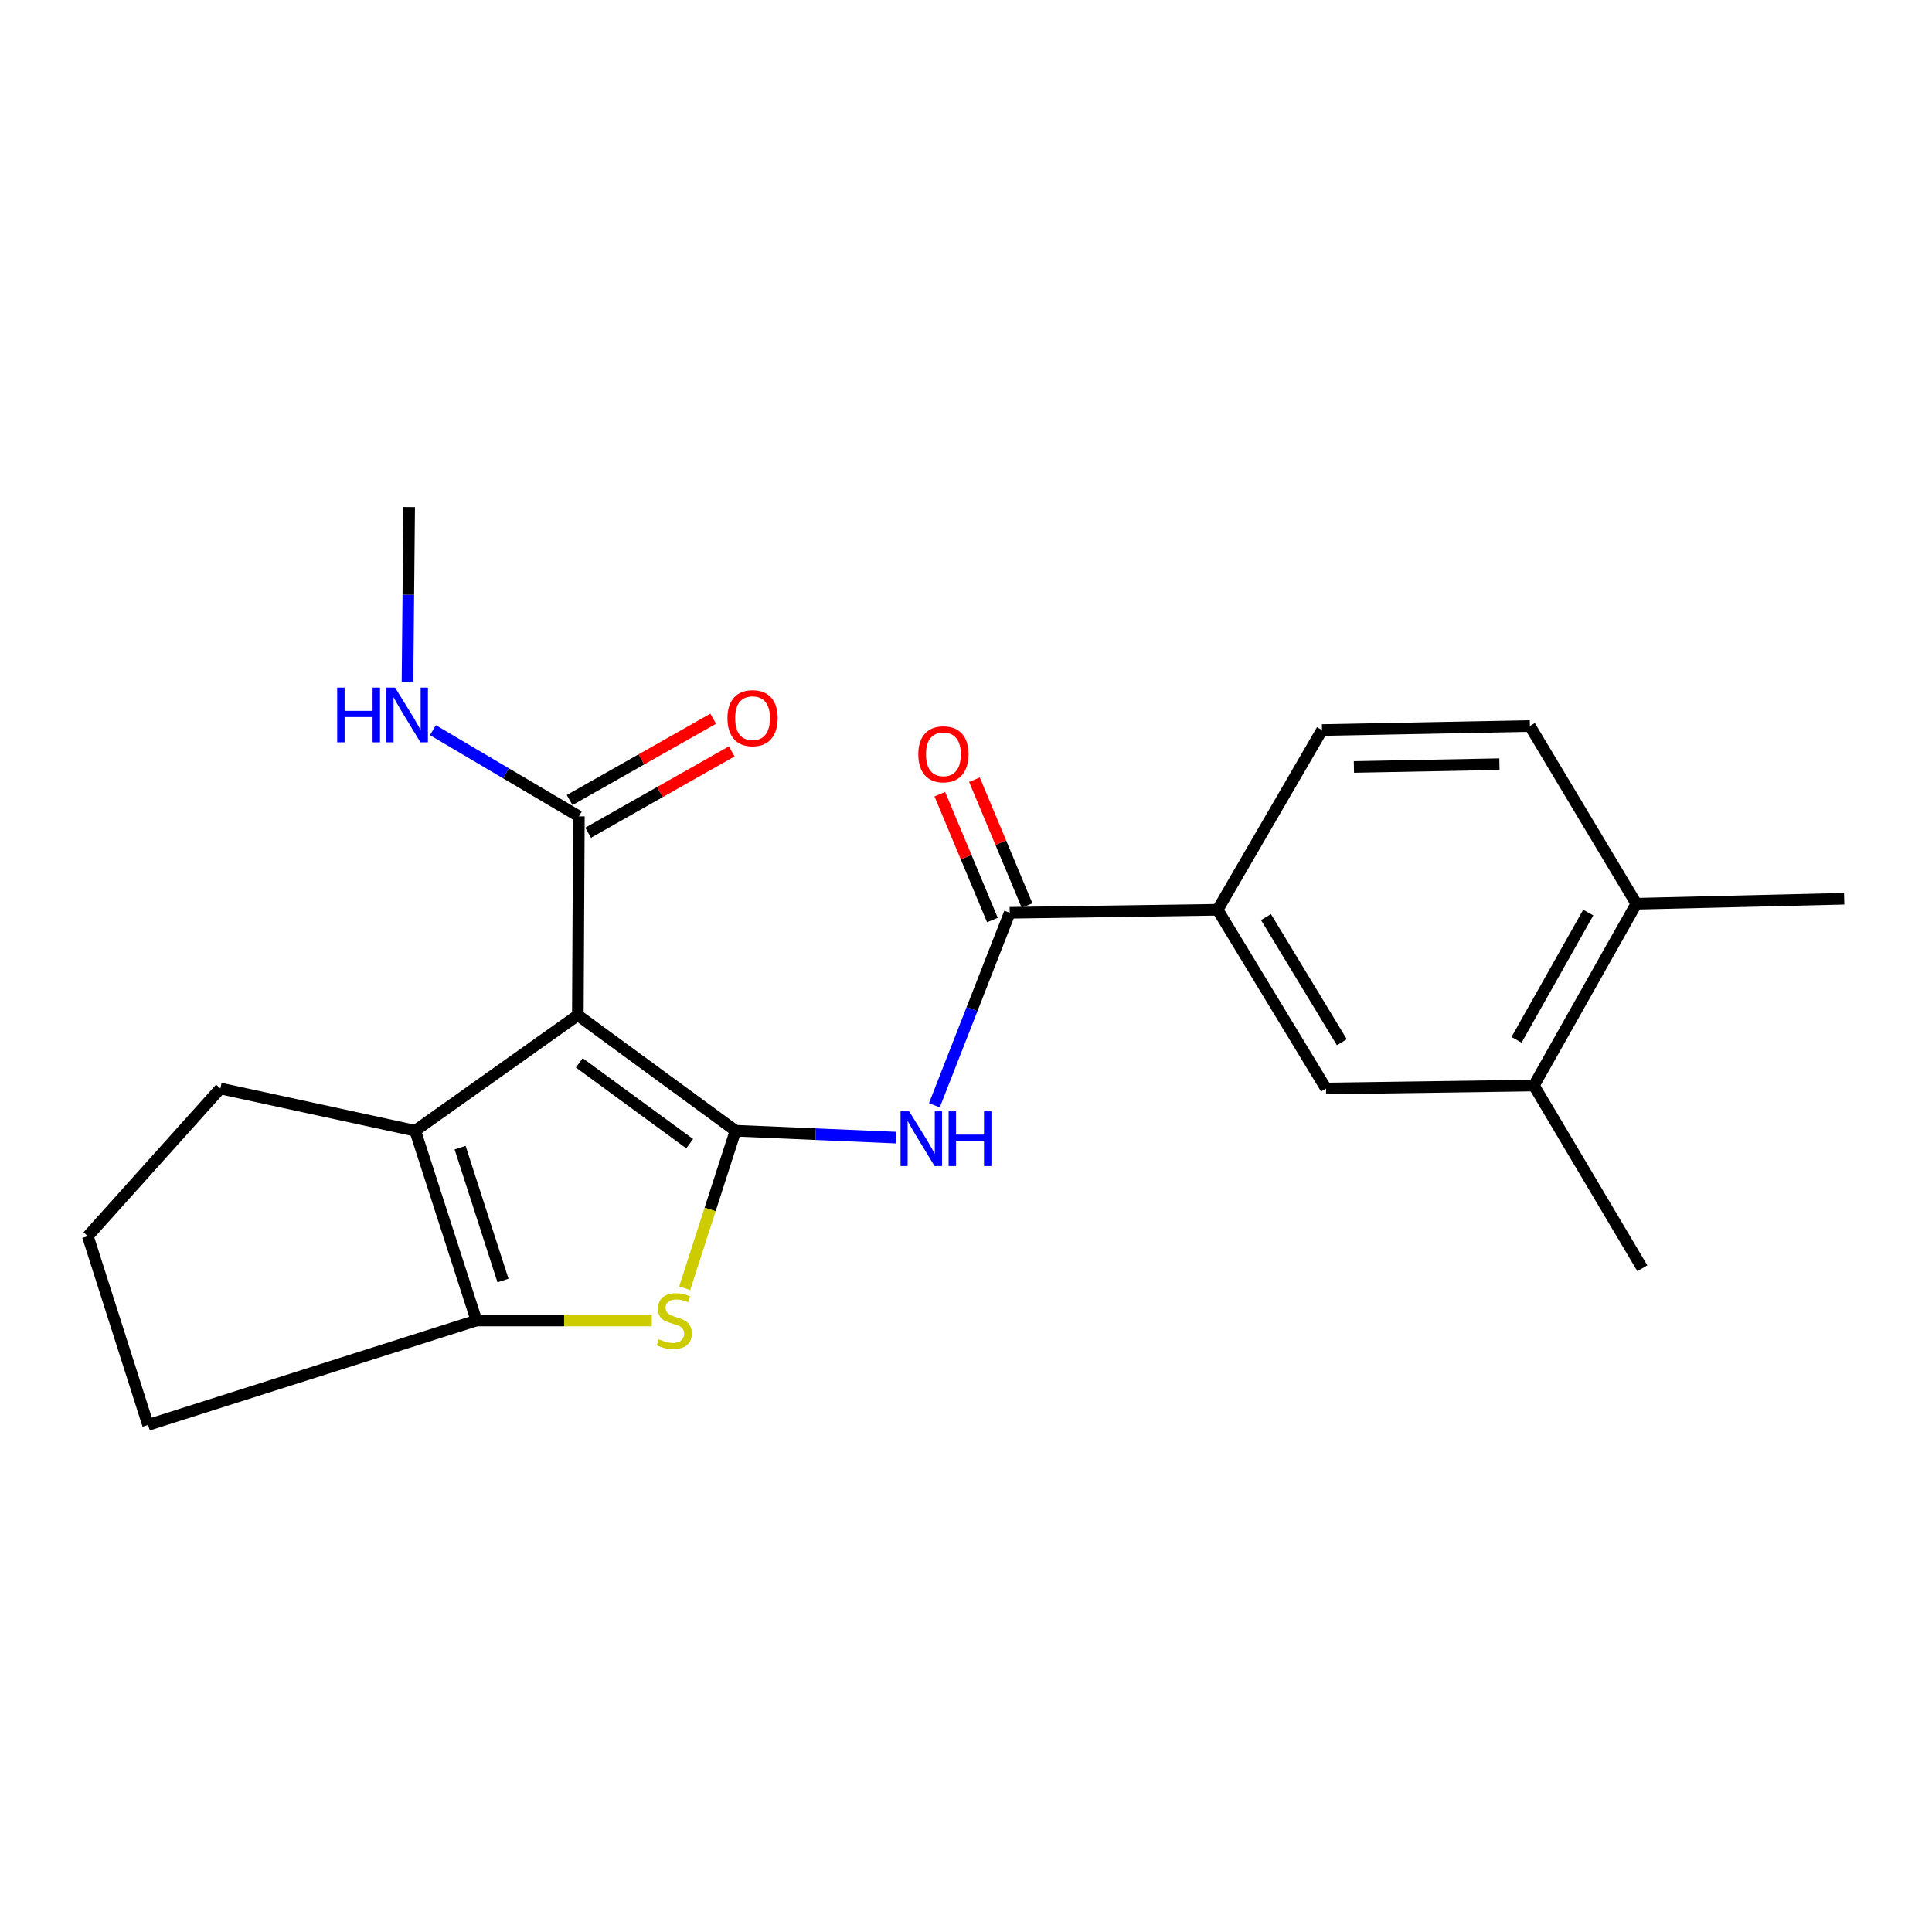 <?xml version='1.0' encoding='iso-8859-1'?>
<svg version='1.1' baseProfile='full'
              xmlns='http://www.w3.org/2000/svg'
                      xmlns:rdkit='http://www.rdkit.org/xml'
                      xmlns:xlink='http://www.w3.org/1999/xlink'
                  xml:space='preserve'
width='1000px' height='1000px' viewBox='0 0 1000 1000'>
<!-- END OF HEADER -->
<rect style='opacity:1.0;fill:#FFFFFF;stroke:none' width='1000' height='1000' x='0' y='0'> </rect>
<path class='bond-0' d='M 380.706,585.26 L 299.085,525.472' style='fill:none;fill-rule:evenodd;stroke:#000000;stroke-width:6px;stroke-linecap:butt;stroke-linejoin:miter;stroke-opacity:1' />
<path class='bond-0' d='M 356.977,591.971 L 299.843,550.12' style='fill:none;fill-rule:evenodd;stroke:#000000;stroke-width:6px;stroke-linecap:butt;stroke-linejoin:miter;stroke-opacity:1' />
<path class='bond-1' d='M 380.706,585.26 L 367.549,626.029' style='fill:none;fill-rule:evenodd;stroke:#000000;stroke-width:6px;stroke-linecap:butt;stroke-linejoin:miter;stroke-opacity:1' />
<path class='bond-1' d='M 367.549,626.029 L 354.393,666.798' style='fill:none;fill-rule:evenodd;stroke:#CCCC00;stroke-width:6px;stroke-linecap:butt;stroke-linejoin:miter;stroke-opacity:1' />
<path class='bond-3' d='M 380.706,585.26 L 422.21,587.045' style='fill:none;fill-rule:evenodd;stroke:#000000;stroke-width:6px;stroke-linecap:butt;stroke-linejoin:miter;stroke-opacity:1' />
<path class='bond-3' d='M 422.21,587.045 L 463.714,588.83' style='fill:none;fill-rule:evenodd;stroke:#0000FF;stroke-width:6px;stroke-linecap:butt;stroke-linejoin:miter;stroke-opacity:1' />
<path class='bond-2' d='M 299.085,525.472 L 214.894,585.26' style='fill:none;fill-rule:evenodd;stroke:#000000;stroke-width:6px;stroke-linecap:butt;stroke-linejoin:miter;stroke-opacity:1' />
<path class='bond-6' d='M 299.085,525.472 L 299.625,422.558' style='fill:none;fill-rule:evenodd;stroke:#000000;stroke-width:6px;stroke-linecap:butt;stroke-linejoin:miter;stroke-opacity:1' />
<path class='bond-4' d='M 337.363,683.498 L 291.985,683.498' style='fill:none;fill-rule:evenodd;stroke:#CCCC00;stroke-width:6px;stroke-linecap:butt;stroke-linejoin:miter;stroke-opacity:1' />
<path class='bond-4' d='M 291.985,683.498 L 246.607,683.498' style='fill:none;fill-rule:evenodd;stroke:#000000;stroke-width:6px;stroke-linecap:butt;stroke-linejoin:miter;stroke-opacity:1' />
<path class='bond-16' d='M 214.894,585.26 L 114.064,563.405' style='fill:none;fill-rule:evenodd;stroke:#000000;stroke-width:6px;stroke-linecap:butt;stroke-linejoin:miter;stroke-opacity:1' />
<path class='bond-22' d='M 214.894,585.26 L 246.607,683.498' style='fill:none;fill-rule:evenodd;stroke:#000000;stroke-width:6px;stroke-linecap:butt;stroke-linejoin:miter;stroke-opacity:1' />
<path class='bond-22' d='M 238.147,594.025 L 260.347,662.792' style='fill:none;fill-rule:evenodd;stroke:#000000;stroke-width:6px;stroke-linecap:butt;stroke-linejoin:miter;stroke-opacity:1' />
<path class='bond-5' d='M 483.631,572.096 L 503.132,522.275' style='fill:none;fill-rule:evenodd;stroke:#0000FF;stroke-width:6px;stroke-linecap:butt;stroke-linejoin:miter;stroke-opacity:1' />
<path class='bond-5' d='M 503.132,522.275 L 522.632,472.455' style='fill:none;fill-rule:evenodd;stroke:#000000;stroke-width:6px;stroke-linecap:butt;stroke-linejoin:miter;stroke-opacity:1' />
<path class='bond-17' d='M 246.607,683.498 L 76.628,737.541' style='fill:none;fill-rule:evenodd;stroke:#000000;stroke-width:6px;stroke-linecap:butt;stroke-linejoin:miter;stroke-opacity:1' />
<path class='bond-7' d='M 522.632,472.455 L 630.233,470.9' style='fill:none;fill-rule:evenodd;stroke:#000000;stroke-width:6px;stroke-linecap:butt;stroke-linejoin:miter;stroke-opacity:1' />
<path class='bond-10' d='M 531.598,468.707 L 517.985,436.141' style='fill:none;fill-rule:evenodd;stroke:#000000;stroke-width:6px;stroke-linecap:butt;stroke-linejoin:miter;stroke-opacity:1' />
<path class='bond-10' d='M 517.985,436.141 L 504.372,403.574' style='fill:none;fill-rule:evenodd;stroke:#FF0000;stroke-width:6px;stroke-linecap:butt;stroke-linejoin:miter;stroke-opacity:1' />
<path class='bond-10' d='M 513.666,476.203 L 500.053,443.637' style='fill:none;fill-rule:evenodd;stroke:#000000;stroke-width:6px;stroke-linecap:butt;stroke-linejoin:miter;stroke-opacity:1' />
<path class='bond-10' d='M 500.053,443.637 L 486.44,411.07' style='fill:none;fill-rule:evenodd;stroke:#FF0000;stroke-width:6px;stroke-linecap:butt;stroke-linejoin:miter;stroke-opacity:1' />
<path class='bond-12' d='M 304.414,431.014 L 341.574,409.966' style='fill:none;fill-rule:evenodd;stroke:#000000;stroke-width:6px;stroke-linecap:butt;stroke-linejoin:miter;stroke-opacity:1' />
<path class='bond-12' d='M 341.574,409.966 L 378.734,388.918' style='fill:none;fill-rule:evenodd;stroke:#FF0000;stroke-width:6px;stroke-linecap:butt;stroke-linejoin:miter;stroke-opacity:1' />
<path class='bond-12' d='M 294.835,414.102 L 331.995,393.054' style='fill:none;fill-rule:evenodd;stroke:#000000;stroke-width:6px;stroke-linecap:butt;stroke-linejoin:miter;stroke-opacity:1' />
<path class='bond-12' d='M 331.995,393.054 L 369.155,372.006' style='fill:none;fill-rule:evenodd;stroke:#FF0000;stroke-width:6px;stroke-linecap:butt;stroke-linejoin:miter;stroke-opacity:1' />
<path class='bond-15' d='M 299.625,422.558 L 261.847,400.243' style='fill:none;fill-rule:evenodd;stroke:#000000;stroke-width:6px;stroke-linecap:butt;stroke-linejoin:miter;stroke-opacity:1' />
<path class='bond-15' d='M 261.847,400.243 L 224.068,377.927' style='fill:none;fill-rule:evenodd;stroke:#0000FF;stroke-width:6px;stroke-linecap:butt;stroke-linejoin:miter;stroke-opacity:1' />
<path class='bond-8' d='M 630.233,470.9 L 686.338,563.405' style='fill:none;fill-rule:evenodd;stroke:#000000;stroke-width:6px;stroke-linecap:butt;stroke-linejoin:miter;stroke-opacity:1' />
<path class='bond-8' d='M 655.267,474.696 L 694.541,539.45' style='fill:none;fill-rule:evenodd;stroke:#000000;stroke-width:6px;stroke-linecap:butt;stroke-linejoin:miter;stroke-opacity:1' />
<path class='bond-13' d='M 630.233,470.9 L 684.265,377.866' style='fill:none;fill-rule:evenodd;stroke:#000000;stroke-width:6px;stroke-linecap:butt;stroke-linejoin:miter;stroke-opacity:1' />
<path class='bond-9' d='M 686.338,563.405 L 793.939,561.861' style='fill:none;fill-rule:evenodd;stroke:#000000;stroke-width:6px;stroke-linecap:butt;stroke-linejoin:miter;stroke-opacity:1' />
<path class='bond-19' d='M 793.939,561.861 L 850.076,656.461' style='fill:none;fill-rule:evenodd;stroke:#000000;stroke-width:6px;stroke-linecap:butt;stroke-linejoin:miter;stroke-opacity:1' />
<path class='bond-24' d='M 793.939,561.861 L 846.967,467.779' style='fill:none;fill-rule:evenodd;stroke:#000000;stroke-width:6px;stroke-linecap:butt;stroke-linejoin:miter;stroke-opacity:1' />
<path class='bond-24' d='M 784.961,538.205 L 822.081,472.348' style='fill:none;fill-rule:evenodd;stroke:#000000;stroke-width:6px;stroke-linecap:butt;stroke-linejoin:miter;stroke-opacity:1' />
<path class='bond-11' d='M 846.967,467.779 L 791.865,375.782' style='fill:none;fill-rule:evenodd;stroke:#000000;stroke-width:6px;stroke-linecap:butt;stroke-linejoin:miter;stroke-opacity:1' />
<path class='bond-20' d='M 846.967,467.779 L 954.545,465.188' style='fill:none;fill-rule:evenodd;stroke:#000000;stroke-width:6px;stroke-linecap:butt;stroke-linejoin:miter;stroke-opacity:1' />
<path class='bond-14' d='M 684.265,377.866 L 791.865,375.782' style='fill:none;fill-rule:evenodd;stroke:#000000;stroke-width:6px;stroke-linecap:butt;stroke-linejoin:miter;stroke-opacity:1' />
<path class='bond-14' d='M 700.781,396.986 L 776.102,395.527' style='fill:none;fill-rule:evenodd;stroke:#000000;stroke-width:6px;stroke-linecap:butt;stroke-linejoin:miter;stroke-opacity:1' />
<path class='bond-21' d='M 210.91,353.209 L 211.347,307.834' style='fill:none;fill-rule:evenodd;stroke:#0000FF;stroke-width:6px;stroke-linecap:butt;stroke-linejoin:miter;stroke-opacity:1' />
<path class='bond-21' d='M 211.347,307.834 L 211.784,262.459' style='fill:none;fill-rule:evenodd;stroke:#000000;stroke-width:6px;stroke-linecap:butt;stroke-linejoin:miter;stroke-opacity:1' />
<path class='bond-23' d='M 114.064,563.405 L 45.455,639.843' style='fill:none;fill-rule:evenodd;stroke:#000000;stroke-width:6px;stroke-linecap:butt;stroke-linejoin:miter;stroke-opacity:1' />
<path class='bond-18' d='M 76.628,737.541 L 45.455,639.843' style='fill:none;fill-rule:evenodd;stroke:#000000;stroke-width:6px;stroke-linecap:butt;stroke-linejoin:miter;stroke-opacity:1' />
<path  class='atom-2' d='M 341.003 693.218
Q 341.323 693.338, 342.643 693.898
Q 343.963 694.458, 345.403 694.818
Q 346.883 695.138, 348.323 695.138
Q 351.003 695.138, 352.563 693.858
Q 354.123 692.538, 354.123 690.258
Q 354.123 688.698, 353.323 687.738
Q 352.563 686.778, 351.363 686.258
Q 350.163 685.738, 348.163 685.138
Q 345.643 684.378, 344.123 683.658
Q 342.643 682.938, 341.563 681.418
Q 340.523 679.898, 340.523 677.338
Q 340.523 673.778, 342.923 671.578
Q 345.363 669.378, 350.163 669.378
Q 353.443 669.378, 357.163 670.938
L 356.243 674.018
Q 352.843 672.618, 350.283 672.618
Q 347.523 672.618, 346.003 673.778
Q 344.483 674.898, 344.523 676.858
Q 344.523 678.378, 345.283 679.298
Q 346.083 680.218, 347.203 680.738
Q 348.363 681.258, 350.283 681.858
Q 352.843 682.658, 354.363 683.458
Q 355.883 684.258, 356.963 685.898
Q 358.083 687.498, 358.083 690.258
Q 358.083 694.178, 355.443 696.298
Q 352.843 698.378, 348.483 698.378
Q 345.963 698.378, 344.043 697.818
Q 342.163 697.298, 339.923 696.378
L 341.003 693.218
' fill='#CCCC00'/>
<path  class='atom-4' d='M 470.6 575.235
L 479.88 590.235
Q 480.8 591.715, 482.28 594.395
Q 483.76 597.075, 483.84 597.235
L 483.84 575.235
L 487.6 575.235
L 487.6 603.555
L 483.72 603.555
L 473.76 587.155
Q 472.6 585.235, 471.36 583.035
Q 470.16 580.835, 469.8 580.155
L 469.8 603.555
L 466.12 603.555
L 466.12 575.235
L 470.6 575.235
' fill='#0000FF'/>
<path  class='atom-4' d='M 491 575.235
L 494.84 575.235
L 494.84 587.275
L 509.32 587.275
L 509.32 575.235
L 513.16 575.235
L 513.16 603.555
L 509.32 603.555
L 509.32 590.475
L 494.84 590.475
L 494.84 603.555
L 491 603.555
L 491 575.235
' fill='#0000FF'/>
<path  class='atom-11' d='M 475.306 390.417
Q 475.306 383.617, 478.666 379.817
Q 482.026 376.017, 488.306 376.017
Q 494.586 376.017, 497.946 379.817
Q 501.306 383.617, 501.306 390.417
Q 501.306 397.297, 497.906 401.217
Q 494.506 405.097, 488.306 405.097
Q 482.066 405.097, 478.666 401.217
Q 475.306 397.337, 475.306 390.417
M 488.306 401.897
Q 492.626 401.897, 494.946 399.017
Q 497.306 396.097, 497.306 390.417
Q 497.306 384.857, 494.946 382.057
Q 492.626 379.217, 488.306 379.217
Q 483.986 379.217, 481.626 382.017
Q 479.306 384.817, 479.306 390.417
Q 479.306 396.137, 481.626 399.017
Q 483.986 401.897, 488.306 401.897
' fill='#FF0000'/>
<path  class='atom-13' d='M 376.527 371.715
Q 376.527 364.915, 379.887 361.115
Q 383.247 357.315, 389.527 357.315
Q 395.807 357.315, 399.167 361.115
Q 402.527 364.915, 402.527 371.715
Q 402.527 378.595, 399.127 382.515
Q 395.727 386.395, 389.527 386.395
Q 383.287 386.395, 379.887 382.515
Q 376.527 378.635, 376.527 371.715
M 389.527 383.195
Q 393.847 383.195, 396.167 380.315
Q 398.527 377.395, 398.527 371.715
Q 398.527 366.155, 396.167 363.355
Q 393.847 360.515, 389.527 360.515
Q 385.207 360.515, 382.847 363.315
Q 380.527 366.115, 380.527 371.715
Q 380.527 377.435, 382.847 380.315
Q 385.207 383.195, 389.527 383.195
' fill='#FF0000'/>
<path  class='atom-16' d='M 174.528 355.899
L 178.368 355.899
L 178.368 367.939
L 192.848 367.939
L 192.848 355.899
L 196.688 355.899
L 196.688 384.219
L 192.848 384.219
L 192.848 371.139
L 178.368 371.139
L 178.368 384.219
L 174.528 384.219
L 174.528 355.899
' fill='#0000FF'/>
<path  class='atom-16' d='M 204.488 355.899
L 213.768 370.899
Q 214.688 372.379, 216.168 375.059
Q 217.648 377.739, 217.728 377.899
L 217.728 355.899
L 221.488 355.899
L 221.488 384.219
L 217.608 384.219
L 207.648 367.819
Q 206.488 365.899, 205.248 363.699
Q 204.048 361.499, 203.688 360.819
L 203.688 384.219
L 200.008 384.219
L 200.008 355.899
L 204.488 355.899
' fill='#0000FF'/>
</svg>
